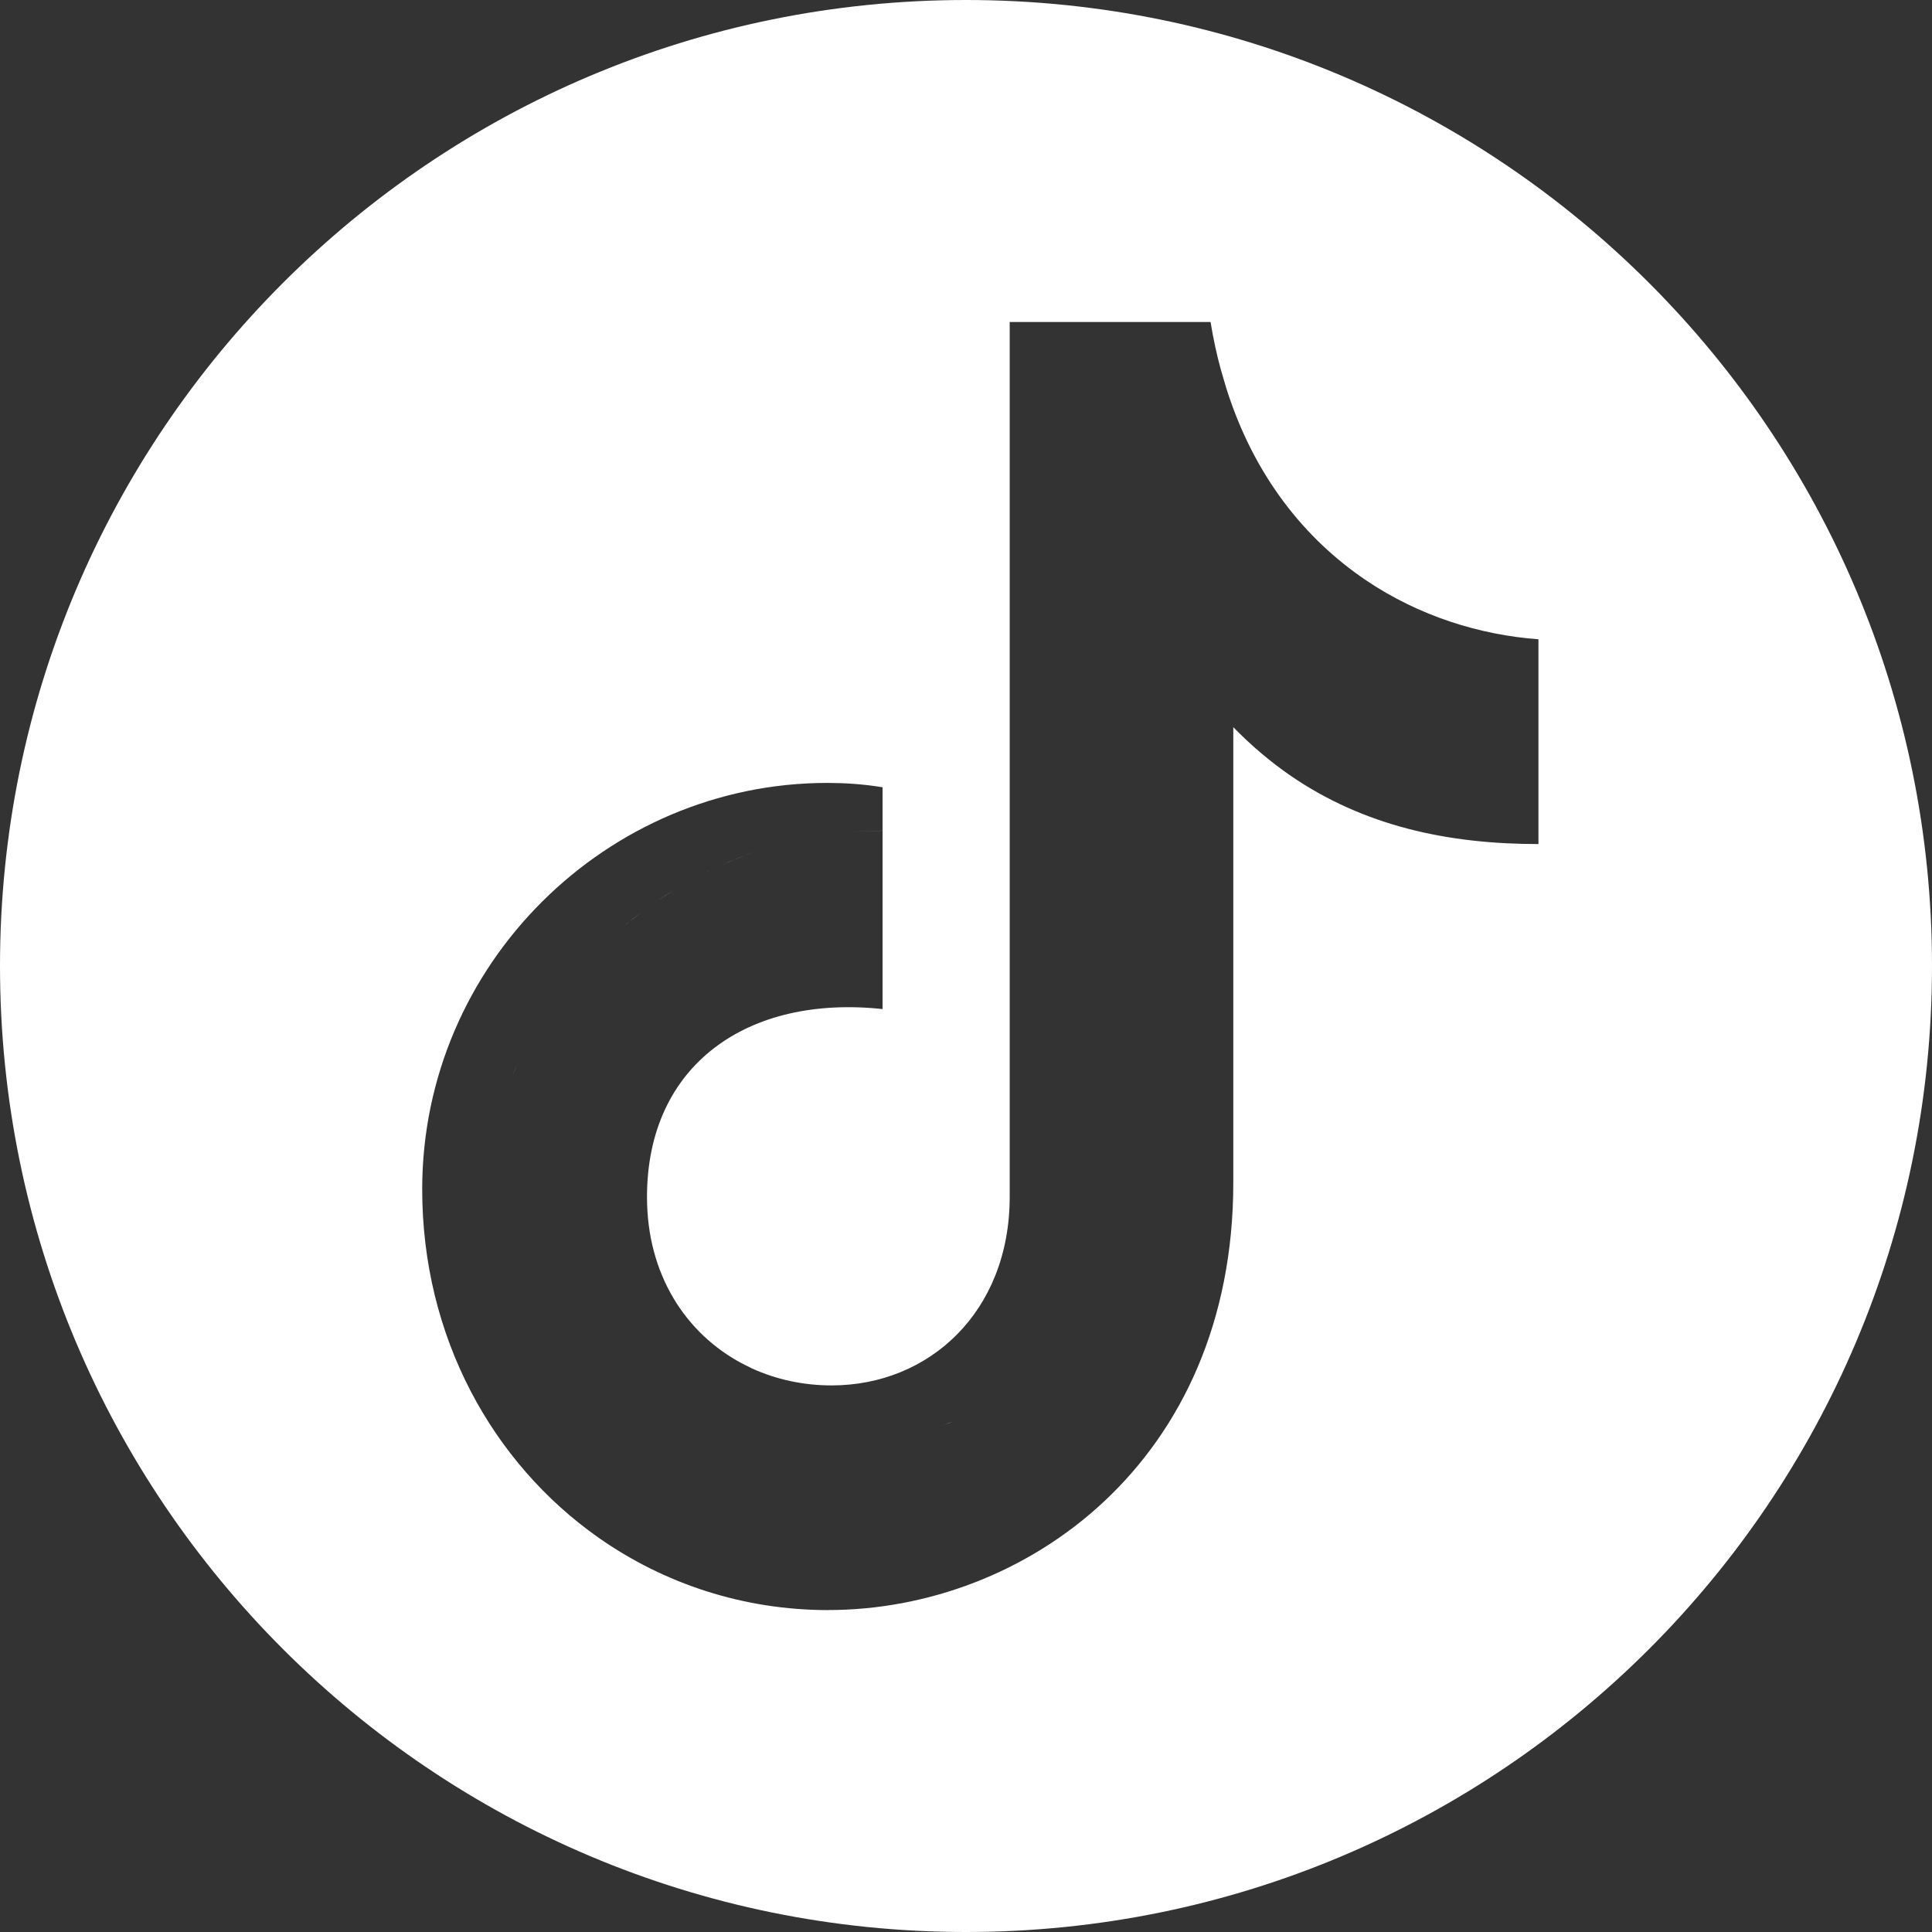 <svg width="34" height="34" viewBox="0 0 34 34" fill="none" xmlns="http://www.w3.org/2000/svg">
<rect x="0" y="0" width="34" height="34" fill="#333333" stroke="none"/>
<path d="M17 0C26.389 0 34 7.611 34 17C34 26.389 26.389 34 17 34C7.611 34 0 26.389 0 17C0 7.611 7.611 0 17 0ZM17.769 5.667V21.065C17.768 23.082 16.355 24.381 14.635 24.381C14.136 24.381 13.658 24.276 13.231 24.081L13.052 23.991C12.066 23.464 11.386 22.429 11.386 21.066C11.386 18.734 13.163 17.503 15.532 17.758V14.62C15.291 14.621 15.052 14.633 14.815 14.657C15.052 14.633 15.291 14.62 15.532 14.619V13.855C15.188 13.797 14.844 13.778 14.559 13.778C10.679 13.778 7.43 16.97 7.43 20.929C7.43 23.525 8.662 25.745 10.534 27.061C10.535 27.062 10.537 27.063 10.538 27.064C11.689 27.87 13.08 28.335 14.577 28.335V28.334C18.035 28.334 21.704 25.728 21.704 20.811V12.797C22.021 13.122 22.352 13.401 22.696 13.64C24.009 14.546 25.5 14.854 27.074 14.854V11.25C26.05 11.175 24.979 10.846 24.036 10.21L24.035 10.209C22.972 9.49 22.069 8.385 21.579 6.826L21.486 6.508C21.412 6.24 21.351 5.959 21.304 5.667H17.769ZM16.7 25.044L16.555 25.091C16.623 25.07 16.69 25.046 16.757 25.02C16.738 25.028 16.719 25.037 16.7 25.044ZM16.94 24.945C16.919 24.955 16.898 24.965 16.877 24.974C16.898 24.965 16.919 24.955 16.94 24.945ZM8.459 21.044C8.463 21.005 8.469 20.967 8.474 20.929C8.469 20.967 8.463 21.005 8.459 21.044ZM8.506 20.683C8.511 20.647 8.517 20.612 8.523 20.576C8.517 20.612 8.511 20.647 8.506 20.683ZM8.569 20.332C8.578 20.292 8.586 20.253 8.595 20.213C8.586 20.253 8.578 20.292 8.569 20.332ZM8.649 19.988C8.659 19.95 8.668 19.911 8.679 19.873C8.668 19.911 8.659 19.95 8.649 19.988ZM8.775 19.552C8.786 19.52 8.798 19.489 8.809 19.458C8.798 19.489 8.786 19.52 8.775 19.552ZM8.897 19.214C8.911 19.179 8.925 19.145 8.938 19.11C8.925 19.145 8.911 19.179 8.897 19.214ZM9.019 18.92C9.045 18.86 9.073 18.8 9.101 18.74C9.072 18.8 9.045 18.86 9.019 18.92ZM9.156 18.625C9.202 18.533 9.249 18.442 9.299 18.352C9.249 18.442 9.202 18.533 9.156 18.625ZM9.358 18.244C9.414 18.148 9.471 18.053 9.53 17.959C9.471 18.053 9.414 18.148 9.358 18.244ZM10.052 17.237C9.876 17.451 9.711 17.675 9.561 17.908C9.711 17.675 9.876 17.451 10.052 17.237ZM10.098 17.184C10.168 17.1 10.24 17.018 10.313 16.938C10.24 17.018 10.168 17.1 10.098 17.184ZM10.399 16.848C10.458 16.786 10.517 16.725 10.577 16.666C10.517 16.725 10.458 16.786 10.399 16.848ZM10.702 16.546C10.764 16.488 10.828 16.432 10.893 16.376C10.828 16.432 10.764 16.488 10.702 16.546ZM10.996 16.286C11.008 16.276 11.02 16.265 11.032 16.255L11.302 16.043C11.197 16.121 11.096 16.203 10.996 16.286ZM11.581 15.844C11.671 15.783 11.763 15.724 11.855 15.667L11.581 15.844ZM12.308 15.411C12.169 15.483 12.033 15.56 11.899 15.641C12.033 15.56 12.169 15.483 12.308 15.411ZM13.328 14.979C13.193 15.025 13.059 15.074 12.928 15.127L12.709 15.219C12.911 15.13 13.117 15.05 13.328 14.979ZM13.392 14.958C13.449 14.939 13.507 14.922 13.565 14.905C13.507 14.922 13.449 14.939 13.392 14.958ZM13.621 14.889C13.684 14.871 13.747 14.854 13.81 14.838C13.747 14.854 13.684 14.871 13.621 14.889ZM13.857 14.826C13.919 14.811 13.982 14.796 14.044 14.782C13.982 14.796 13.919 14.811 13.857 14.826ZM14.099 14.771C14.162 14.757 14.225 14.745 14.288 14.733C14.225 14.745 14.162 14.757 14.099 14.771ZM14.782 14.661C14.632 14.678 14.483 14.699 14.335 14.725C14.483 14.699 14.632 14.678 14.782 14.661ZM12.474 15.327L12.493 15.318C12.431 15.348 12.369 15.379 12.308 15.411C12.363 15.383 12.418 15.354 12.474 15.327Z" fill="white"/>
</svg>
